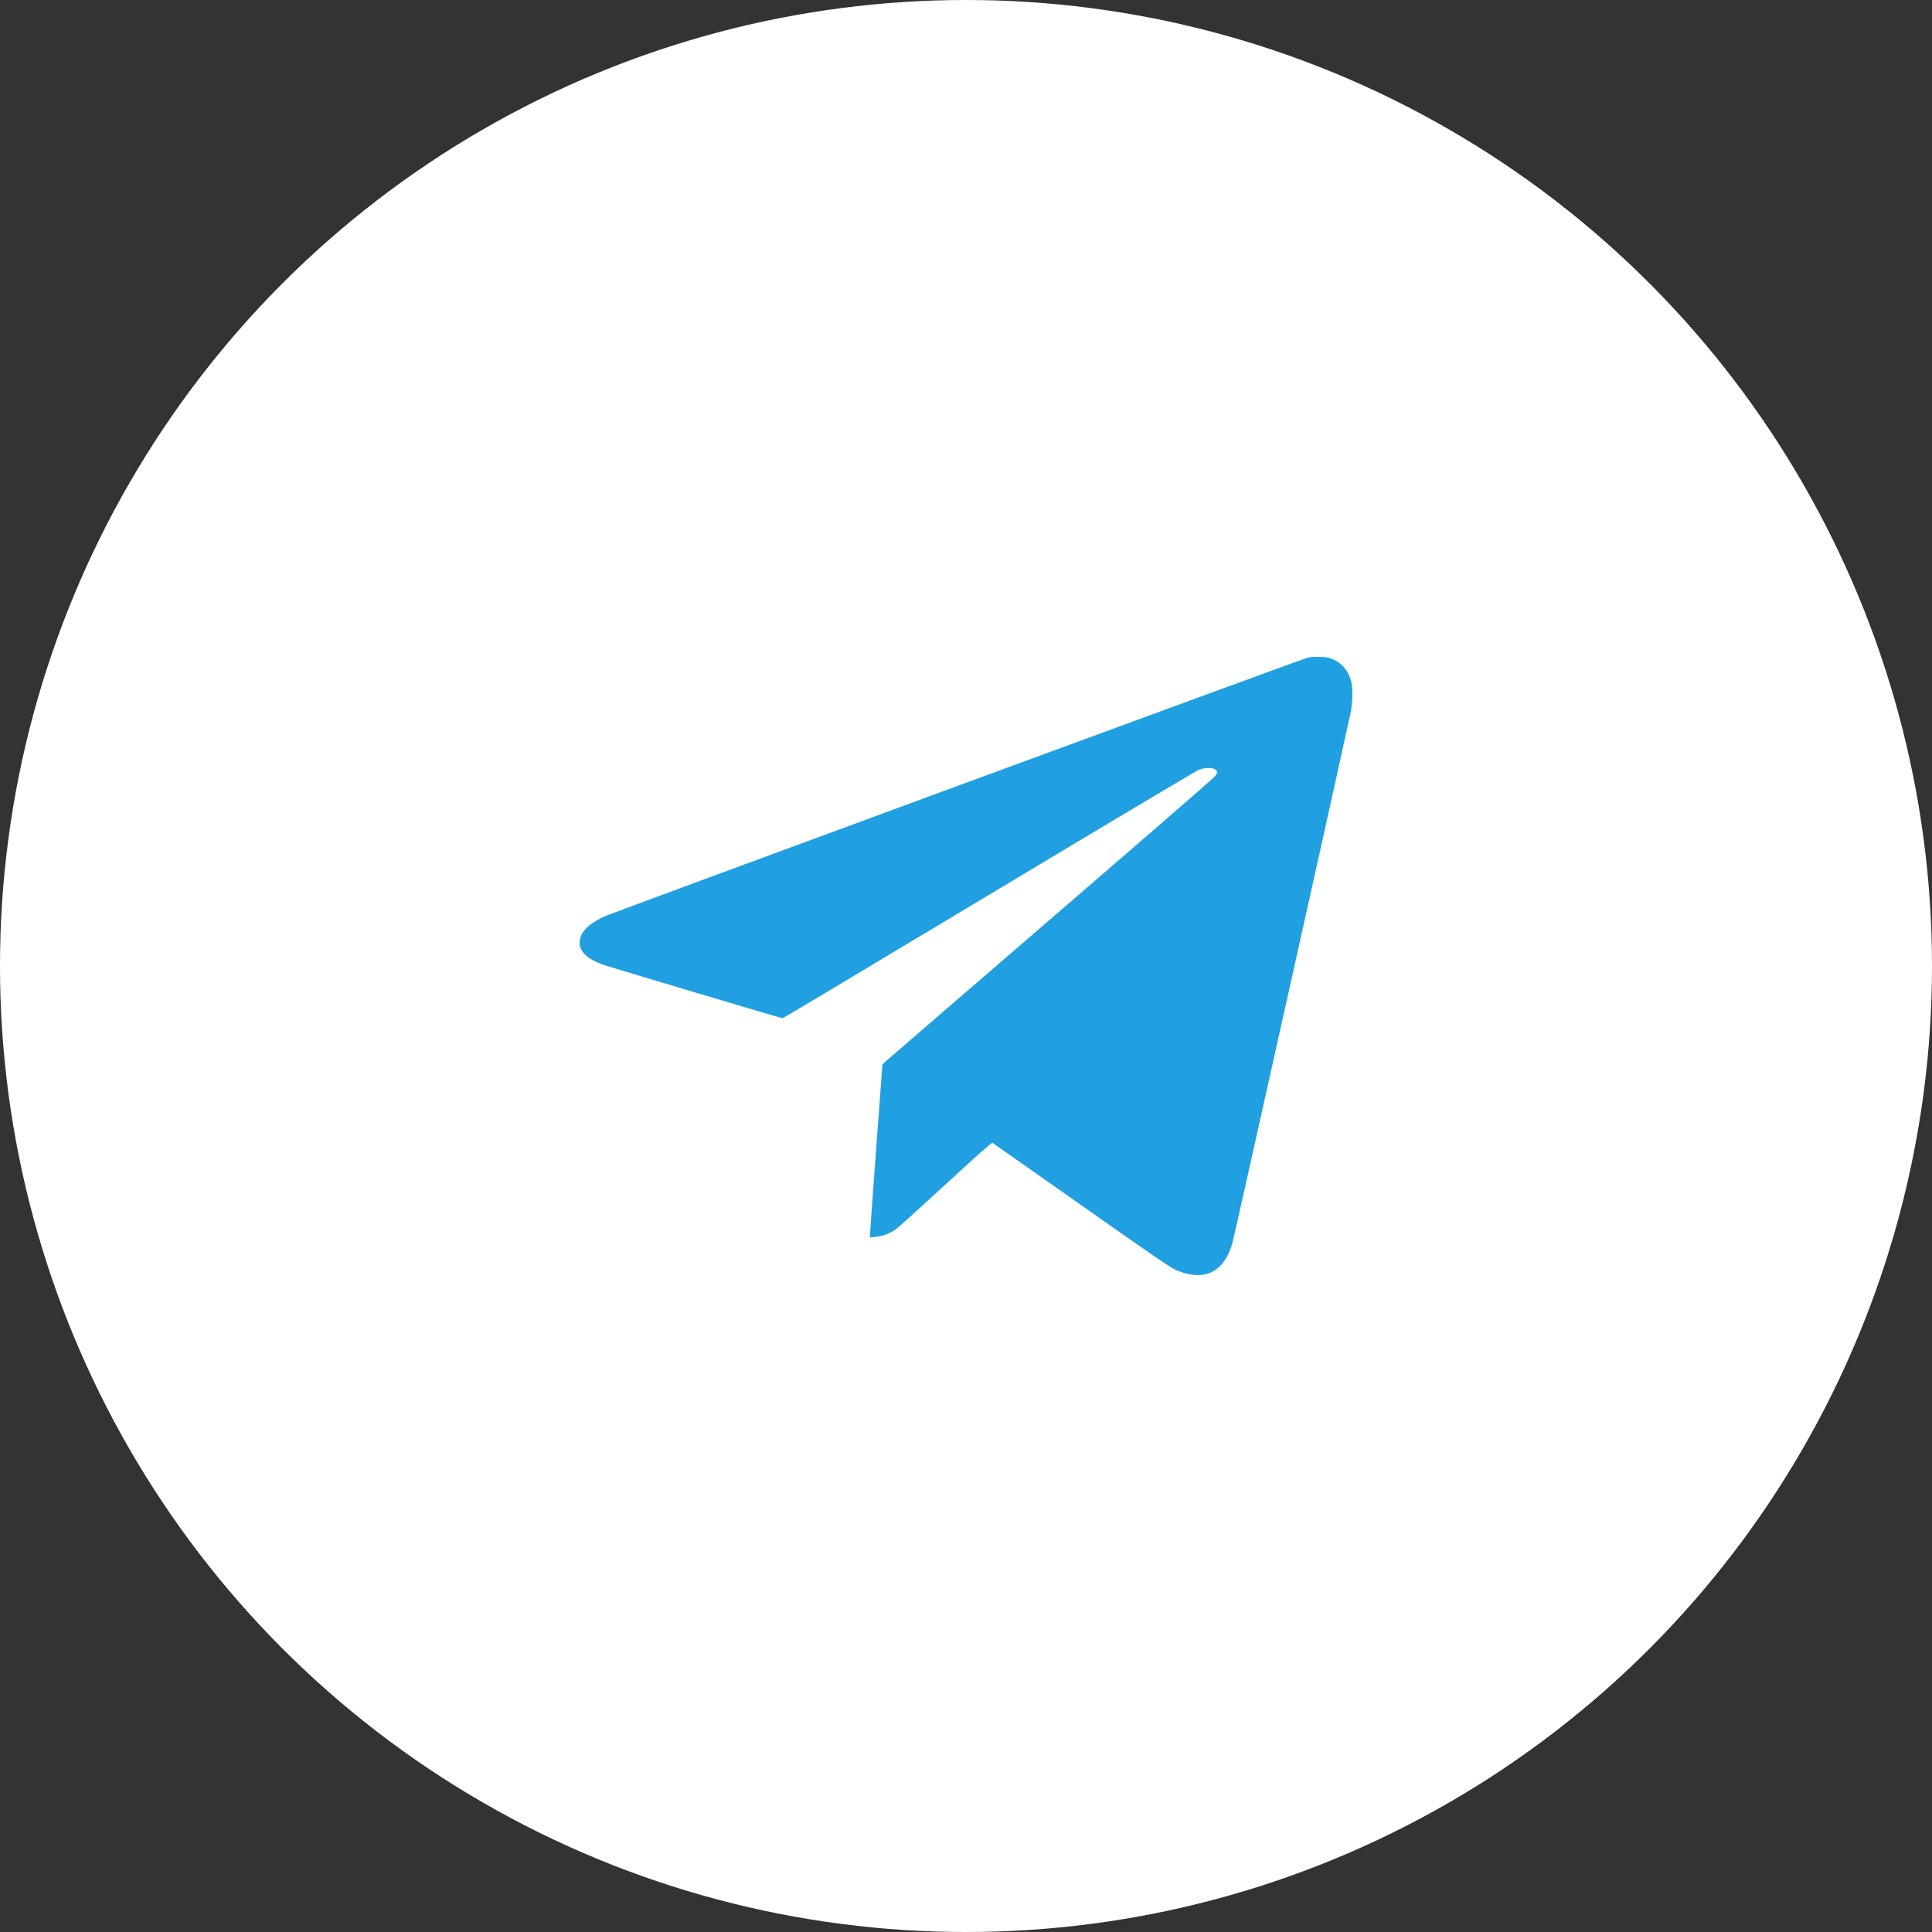 <?xml version="1.0" encoding="UTF-8"?> <svg xmlns="http://www.w3.org/2000/svg" width="50" height="50" viewBox="0 0 50 50" fill="none"><rect x="0" y="0" width="50" height="50" fill="#333333" stroke="none"/> <circle cx="25" cy="25" r="25" fill="white"></circle> <path fill-rule="evenodd" clip-rule="evenodd" d="M33.83 17.025C33.618 17.082 15.824 23.63 15.633 23.721C15.203 23.927 15 24.144 15 24.397C15 24.63 15.202 24.822 15.598 24.963C15.777 25.027 20.217 26.352 20.253 26.352C20.267 26.352 22.668 24.916 25.59 23.162C28.512 21.407 30.956 19.95 31.022 19.924C31.181 19.861 31.394 19.858 31.456 19.918C31.512 19.971 31.511 19.999 31.45 20.085C31.423 20.124 29.504 21.79 27.185 23.788C24.867 25.787 22.94 27.45 22.903 27.485L22.837 27.549L22.671 29.782C22.58 31.011 22.509 32.019 22.512 32.022C22.515 32.026 22.594 32.019 22.688 32.007C22.805 31.992 22.909 31.961 23.018 31.91C23.191 31.829 23.096 31.913 24.912 30.248C25.323 29.87 25.67 29.567 25.682 29.574C25.694 29.581 26.732 30.31 27.988 31.194C29.943 32.57 30.298 32.812 30.458 32.878C31.18 33.178 31.688 32.92 31.901 32.145C31.948 31.977 34.812 19.122 34.947 18.477C35.009 18.18 35.018 17.815 34.967 17.631C34.894 17.362 34.739 17.171 34.509 17.067C34.4 17.017 34.347 17.007 34.163 17.001C34.016 16.997 33.908 17.004 33.83 17.025Z" fill="#20A0E1"></path> </svg> 